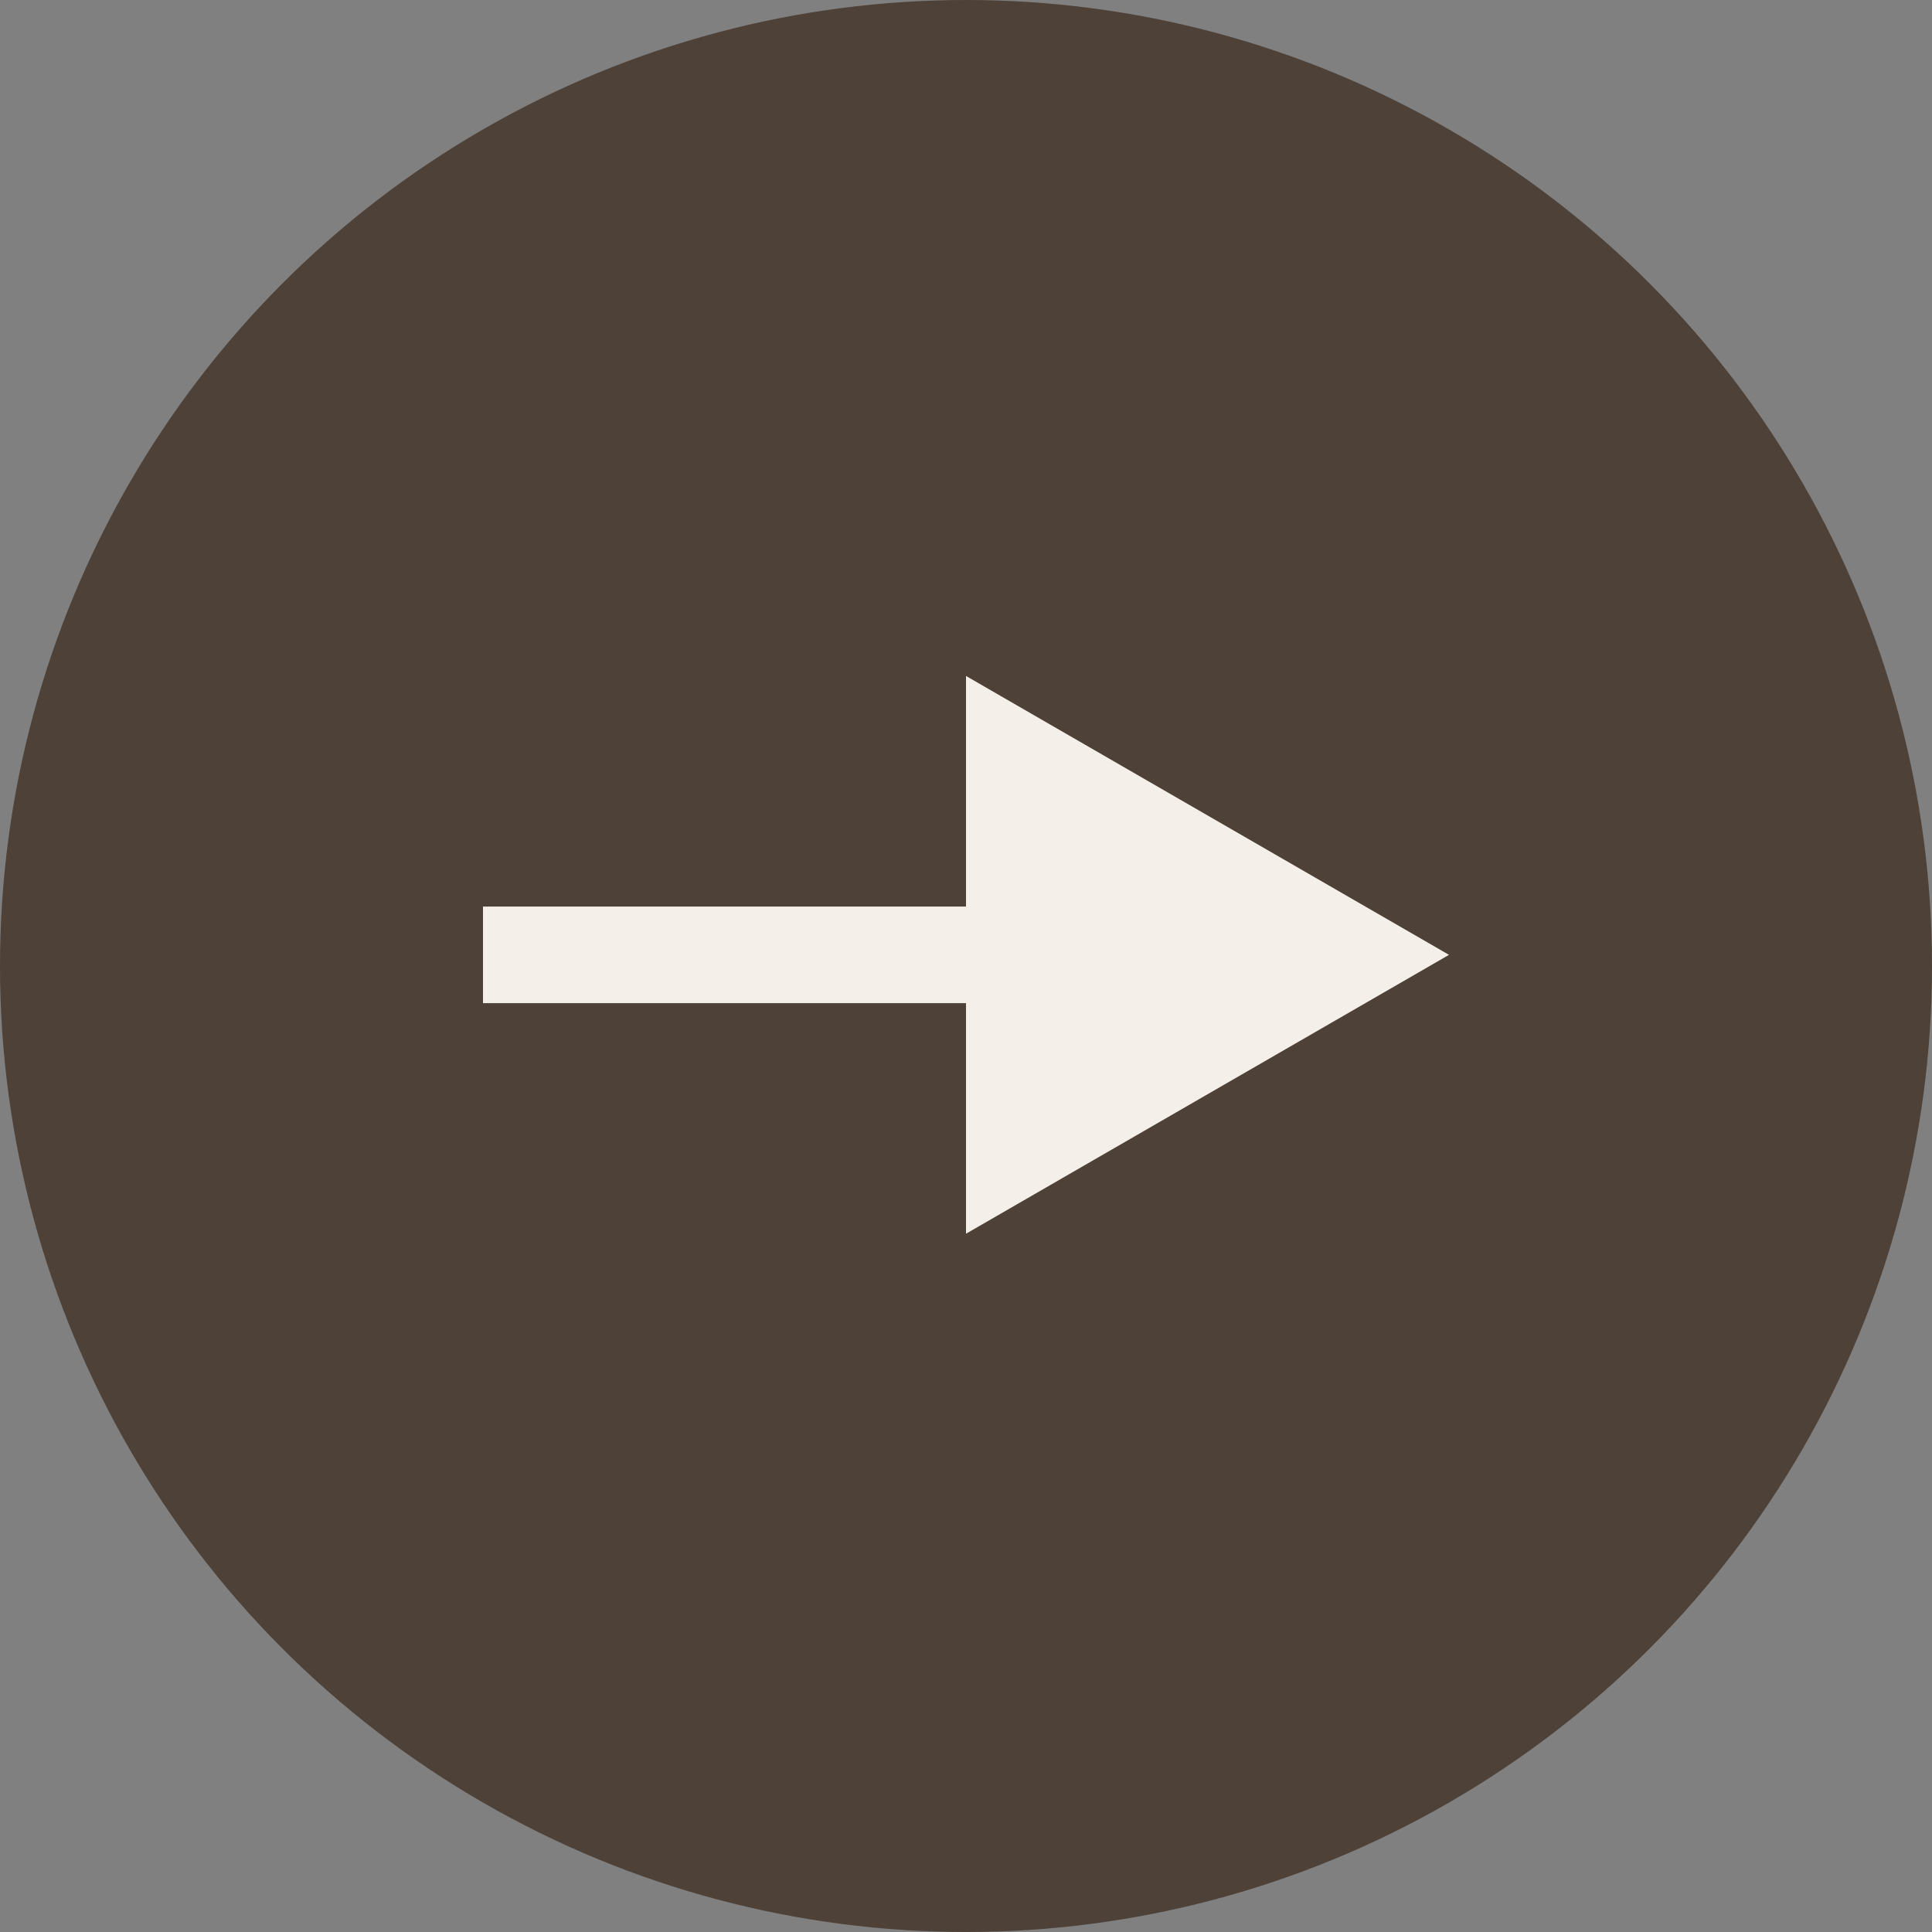 <?xml version="1.0" encoding="UTF-8"?> <svg xmlns="http://www.w3.org/2000/svg" width="40" height="40" viewBox="0 0 40 40" fill="none"><rect x="0" y="0" width="40" height="40" fill="#808080" stroke="none"/><circle cx="20" cy="20" r="20" transform="rotate(-180 20 20)" fill="#4E4138"></circle><path d="M30 19.769L20 13.995L20 25.543L30 19.769ZM10 20.769L21 20.769L21 18.769L10 18.769L10 20.769Z" fill="#F4EFE9"></path></svg> 
